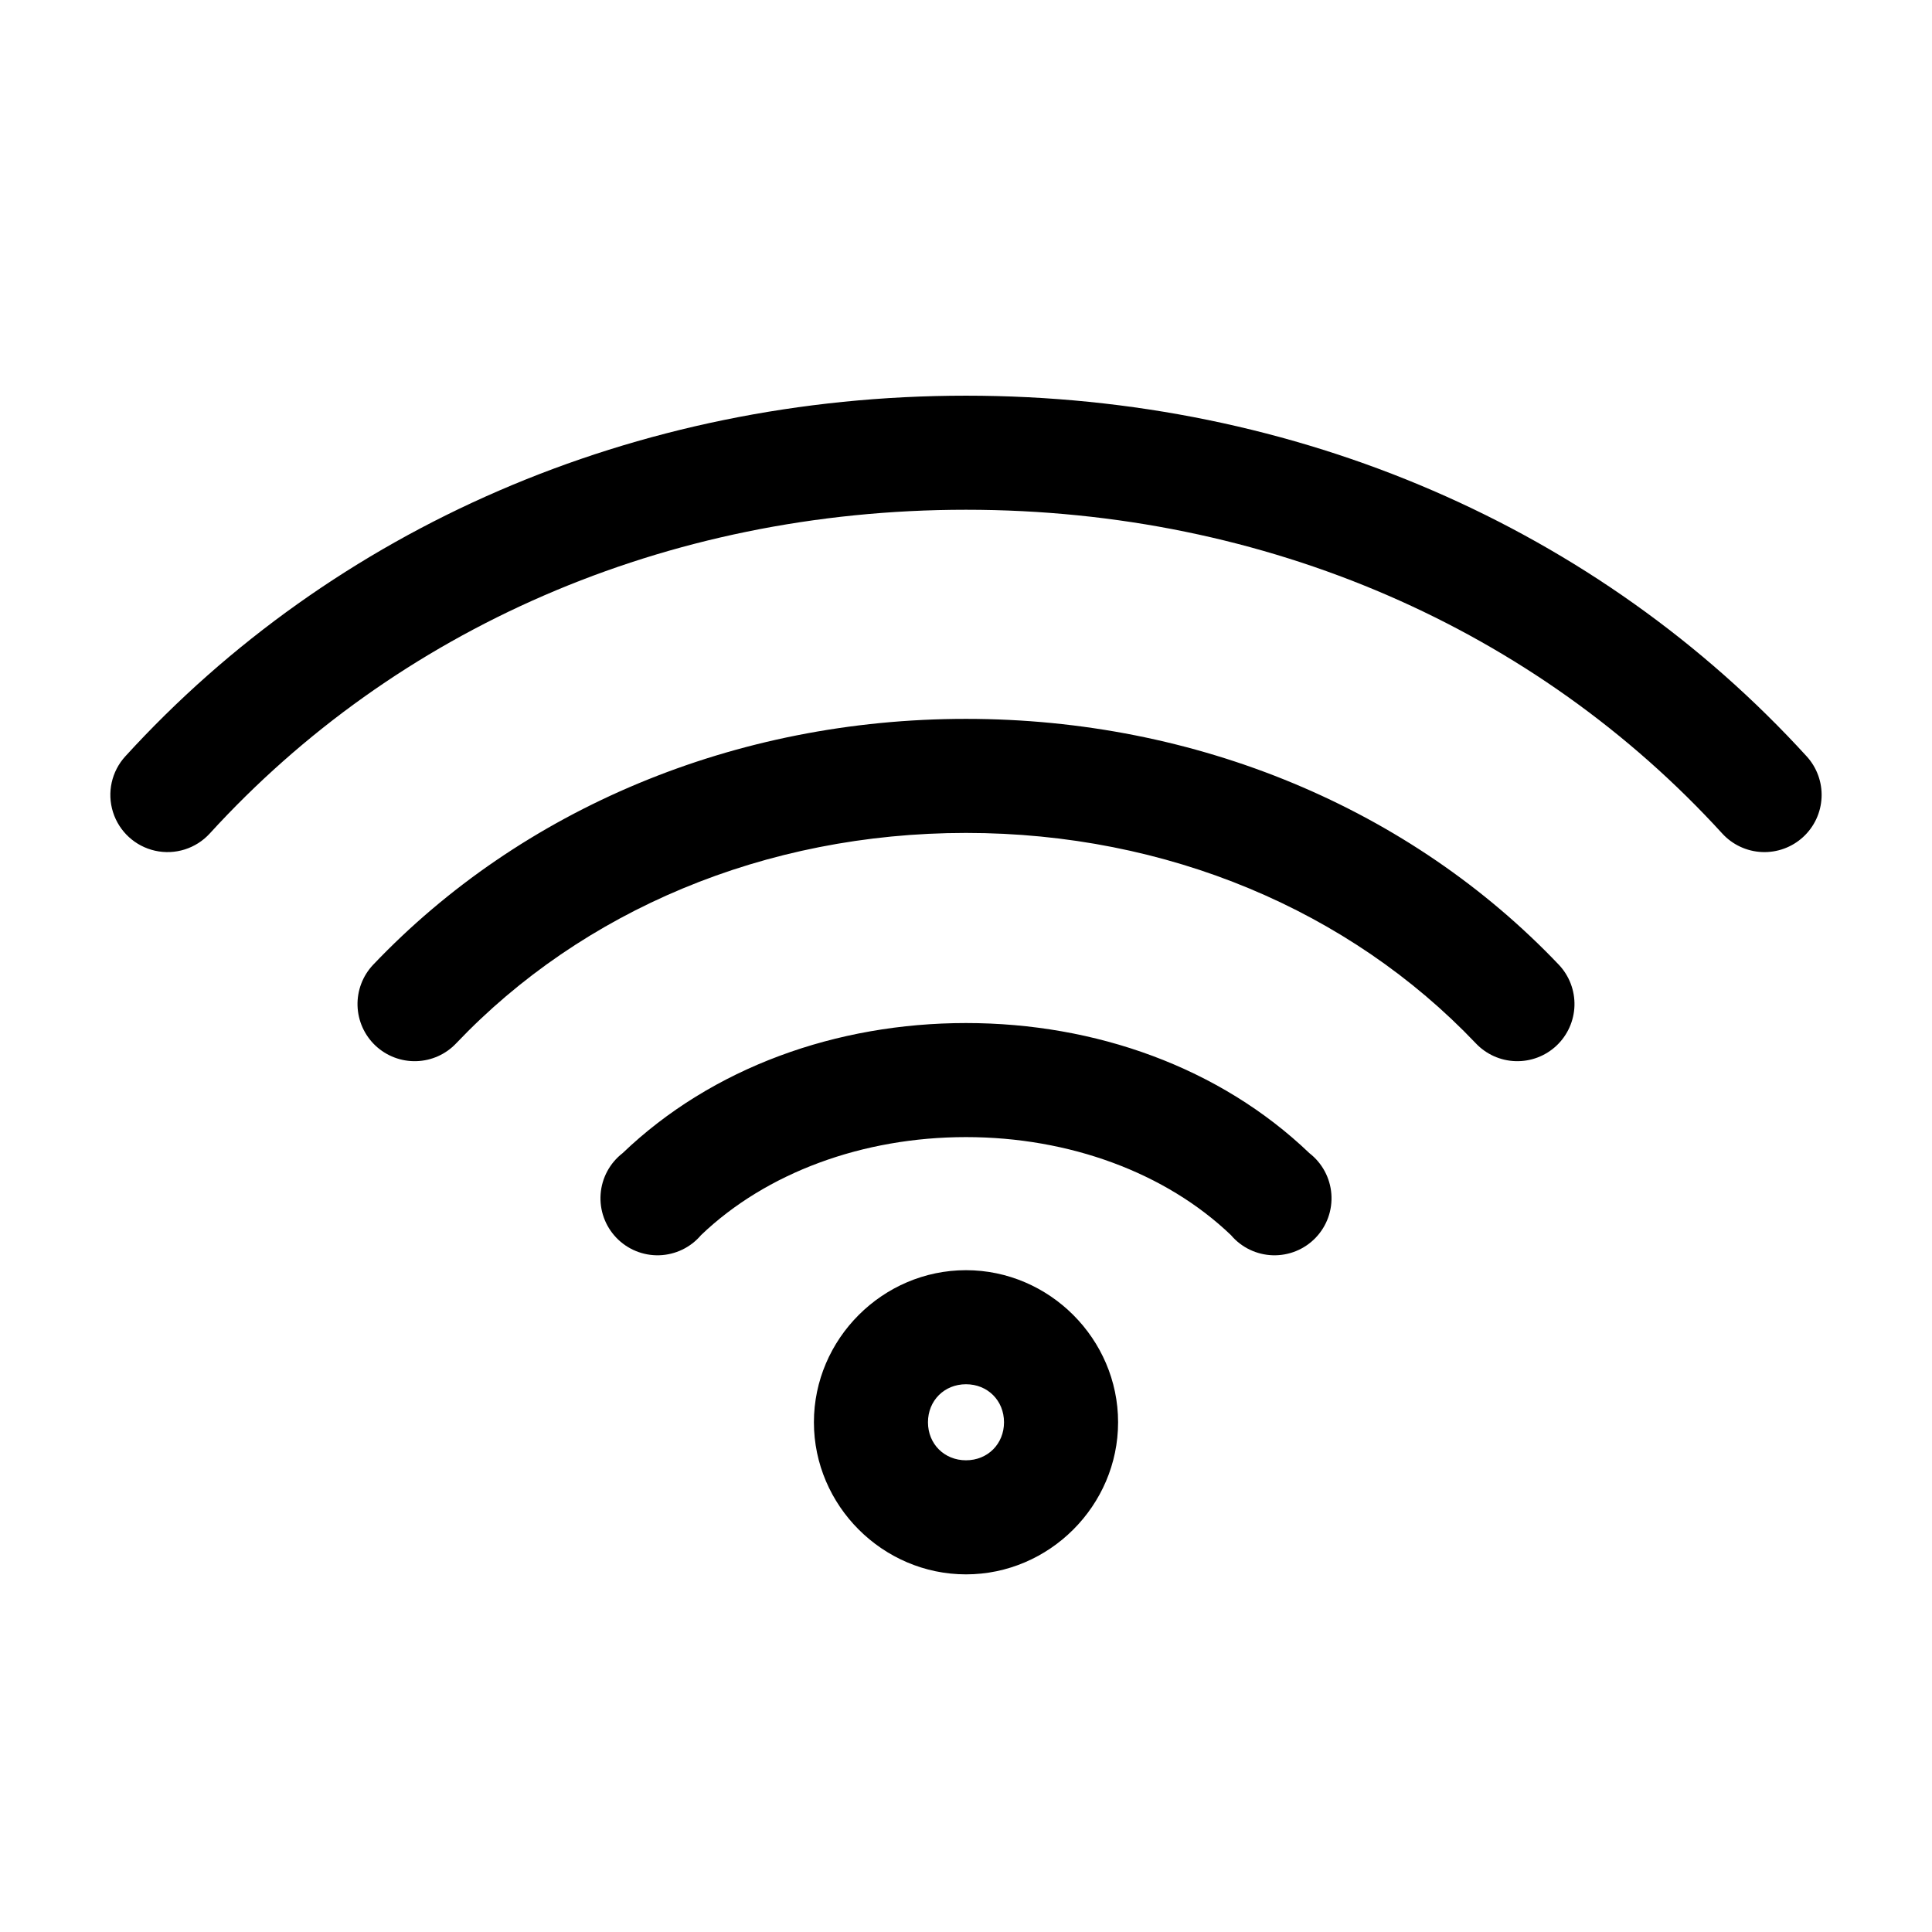 <?xml version="1.0" encoding="UTF-8"?>
<!-- Uploaded to: SVG Repo, www.svgrepo.com, Generator: SVG Repo Mixer Tools -->
<svg fill="#000000" width="800px" height="800px" version="1.1" viewBox="144 144 512 512" xmlns="http://www.w3.org/2000/svg">
 <path d="m400 248.86c-87.992 0-167.73 35.238-222.78 95.566-3.656 3.992-4.902 9.633-3.273 14.797 1.633 5.164 5.894 9.066 11.18 10.234s10.797-0.57 14.453-4.562c49.223-53.945 120.48-85.805 200.42-85.805 79.934 0 151.2 31.859 200.42 85.805 2.711 2.965 6.492 4.727 10.508 4.906 4.016 0.176 7.938-1.25 10.902-3.965 2.965-2.711 4.731-6.492 4.906-10.508 0.18-4.016-1.246-7.938-3.961-10.902-55.047-60.328-134.79-95.566-222.78-95.566zm0 85.648c-61.191 0-117.77 23.801-157.13 65.18-2.754 2.922-4.238 6.82-4.121 10.836 0.121 4.016 1.828 7.82 4.75 10.578 2.926 2.754 6.824 4.238 10.84 4.117 4.016-0.117 7.82-1.824 10.574-4.75 33.387-35.098 81.711-55.734 135.09-55.734 53.371 0 101.7 20.637 135.08 55.734 2.758 2.926 6.559 4.633 10.578 4.75 4.016 0.121 7.914-1.363 10.836-4.117 2.922-2.758 4.633-6.562 4.75-10.578 0.117-4.016-1.367-7.914-4.121-10.836-39.359-41.379-95.938-65.18-157.12-65.18zm0 80.609c-34.273 0-67.262 11.738-91.004 34.48-3.387 2.621-5.504 6.555-5.824 10.828s1.191 8.48 4.152 11.574c2.961 3.098 7.098 4.789 11.379 4.66s8.309-2.066 11.078-5.336c17.27-16.547 42.867-25.98 70.219-25.98s52.945 9.434 70.219 25.98c2.766 3.269 6.793 5.207 11.074 5.336 4.285 0.129 8.418-1.562 11.383-4.66 2.961-3.094 4.469-7.301 4.148-11.574-0.32-4.273-2.438-8.207-5.824-10.828-23.742-22.742-56.727-34.48-91-34.48zm0 65.496c-22.082 0-40.305 18.223-40.305 40.305 0 22.078 18.223 40.305 40.305 40.305 22.078 0 40.305-18.227 40.305-40.305 0-22.082-18.227-40.305-40.305-40.305zm0 30.227c5.742 0 10.074 4.332 10.074 10.078 0 5.742-4.332 10.074-10.074 10.074-5.746 0-10.078-4.332-10.078-10.074 0-5.746 4.332-10.078 10.078-10.078z"/>
</svg>